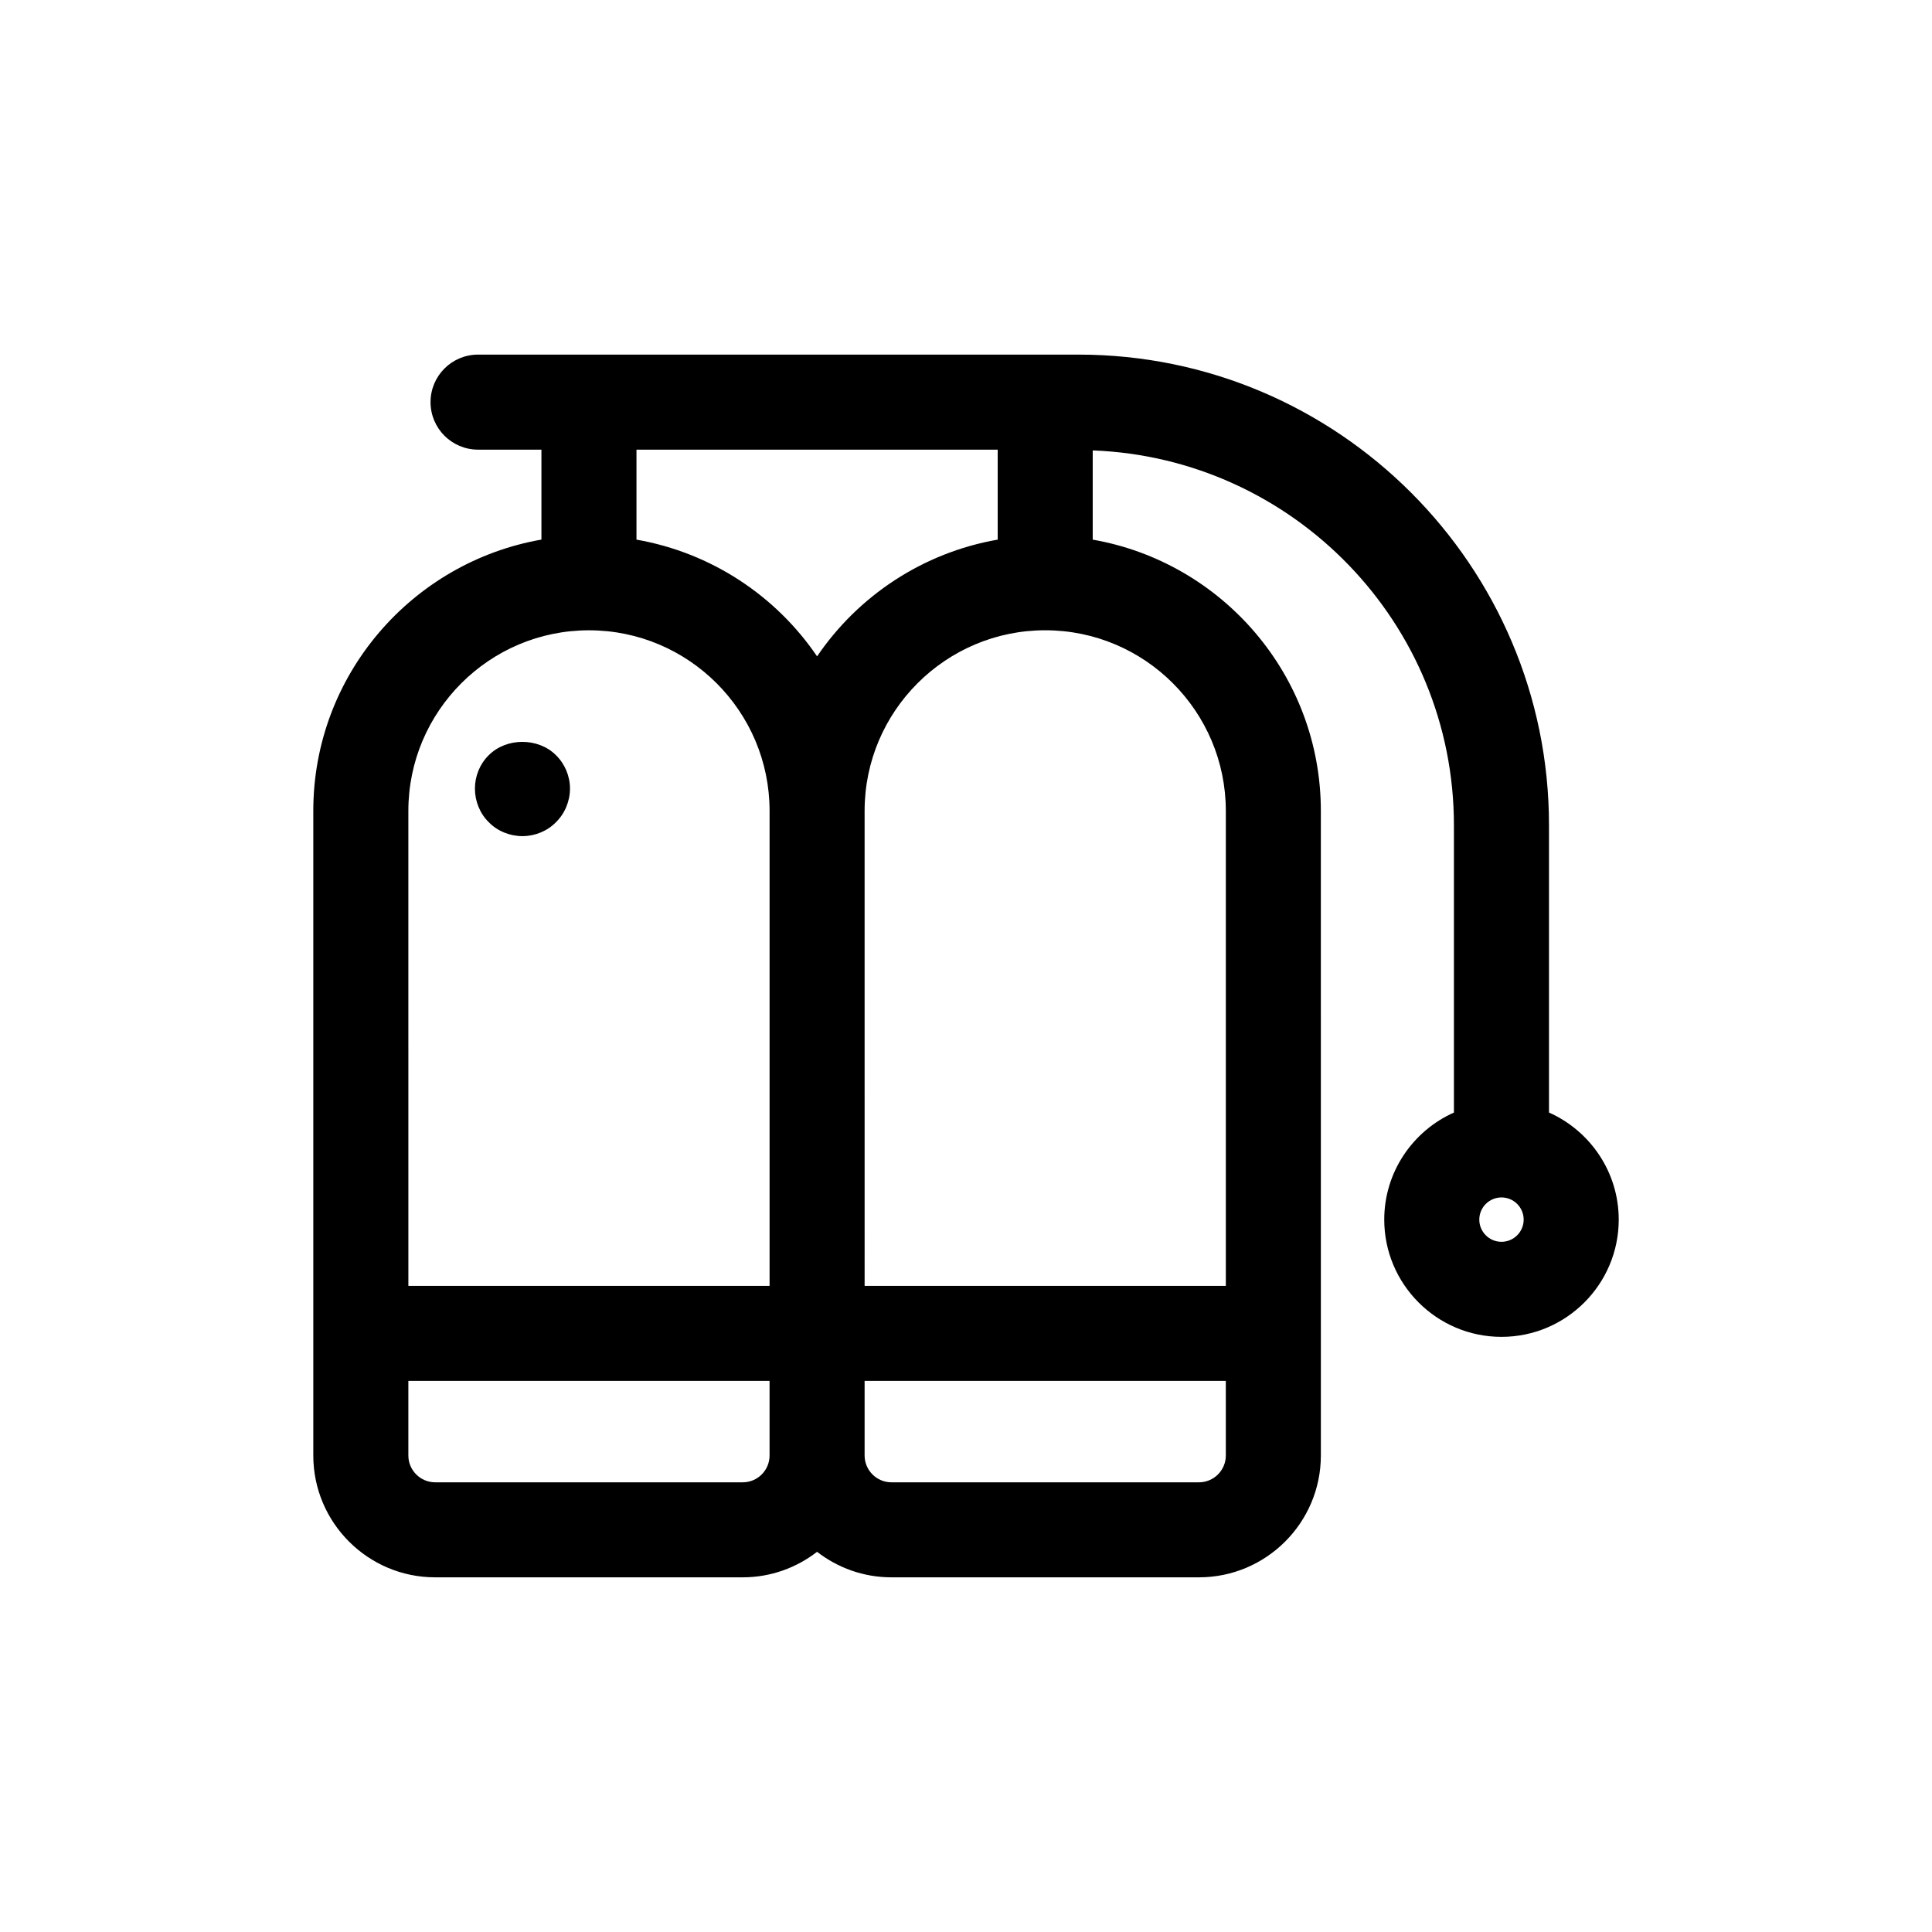 <?xml version="1.0" encoding="UTF-8"?>
<!-- Uploaded to: ICON Repo, www.svgrepo.com, Generator: ICON Repo Mixer Tools -->
<svg fill="#000000" width="800px" height="800px" version="1.1" viewBox="144 144 512 512" xmlns="http://www.w3.org/2000/svg">
 <g>
  <path d="m554.5 438.83v-76.156c0-68.754-55.938-124.7-124.69-124.7h-159.12c-6.957 0-12.594 5.637-12.594 12.594 0 6.957 5.637 12.594 12.594 12.594h16.793v23.836c-34.289 5.996-60.457 35.91-60.457 71.887v170.83c0 17.805 14.484 32.293 32.293 32.293h81.512c7.422 0 14.242-2.539 19.699-6.762 5.461 4.223 12.281 6.762 19.699 6.762h81.512c17.809 0 32.301-14.488 32.301-32.293v-32.359l-0.004-138.46c0-35.977-26.168-65.895-60.457-71.887v-23.645c53.113 2.012 95.723 45.727 95.723 99.316v76.16c-10.855 4.84-18.465 15.727-18.465 28.371 0 17.129 13.934 31.07 31.07 31.07 17.133 0 31.07-13.941 31.07-31.07-0.004-12.645-7.609-23.531-18.477-28.379zm-146.1-175.66v23.836c-19.836 3.465-36.965 14.898-47.863 30.938-10.902-16.043-28.027-27.469-47.863-30.938v-23.836zm-156.18 95.727c0-26.391 21.473-47.863 47.863-47.863s47.863 21.473 47.863 47.863v125.88h-95.723zm88.617 177.93h-81.512c-3.914 0-7.106-3.188-7.106-7.106v-19.766h95.723v19.766c0.004 3.918-3.188 7.106-7.106 7.106zm128.02-7.106c0 3.914-3.188 7.106-7.109 7.106h-81.512c-3.914 0-7.106-3.188-7.106-7.106v-19.766h95.723zm0-170.83v125.88h-95.723l-0.004-125.88c0-26.391 21.473-47.863 47.863-47.863 26.391 0 47.863 21.473 47.863 47.863zm73.051 114.2c-3.238 0-5.879-2.637-5.879-5.879 0-3.246 2.637-5.879 5.879-5.879 3.246 0 5.879 2.637 5.879 5.879 0 3.246-2.641 5.879-5.879 5.879z"/>
  <path d="m273.54 344.12c-2.367 2.316-3.68 5.543-3.68 8.867 0 3.324 1.309 6.602 3.68 8.918 2.316 2.371 5.594 3.68 8.918 3.68 3.273 0 6.551-1.309 8.867-3.68 2.367-2.316 3.727-5.586 3.727-8.918 0-3.332-1.359-6.551-3.727-8.867-4.688-4.688-13.102-4.688-17.785 0z"/>
 </g>
</svg>